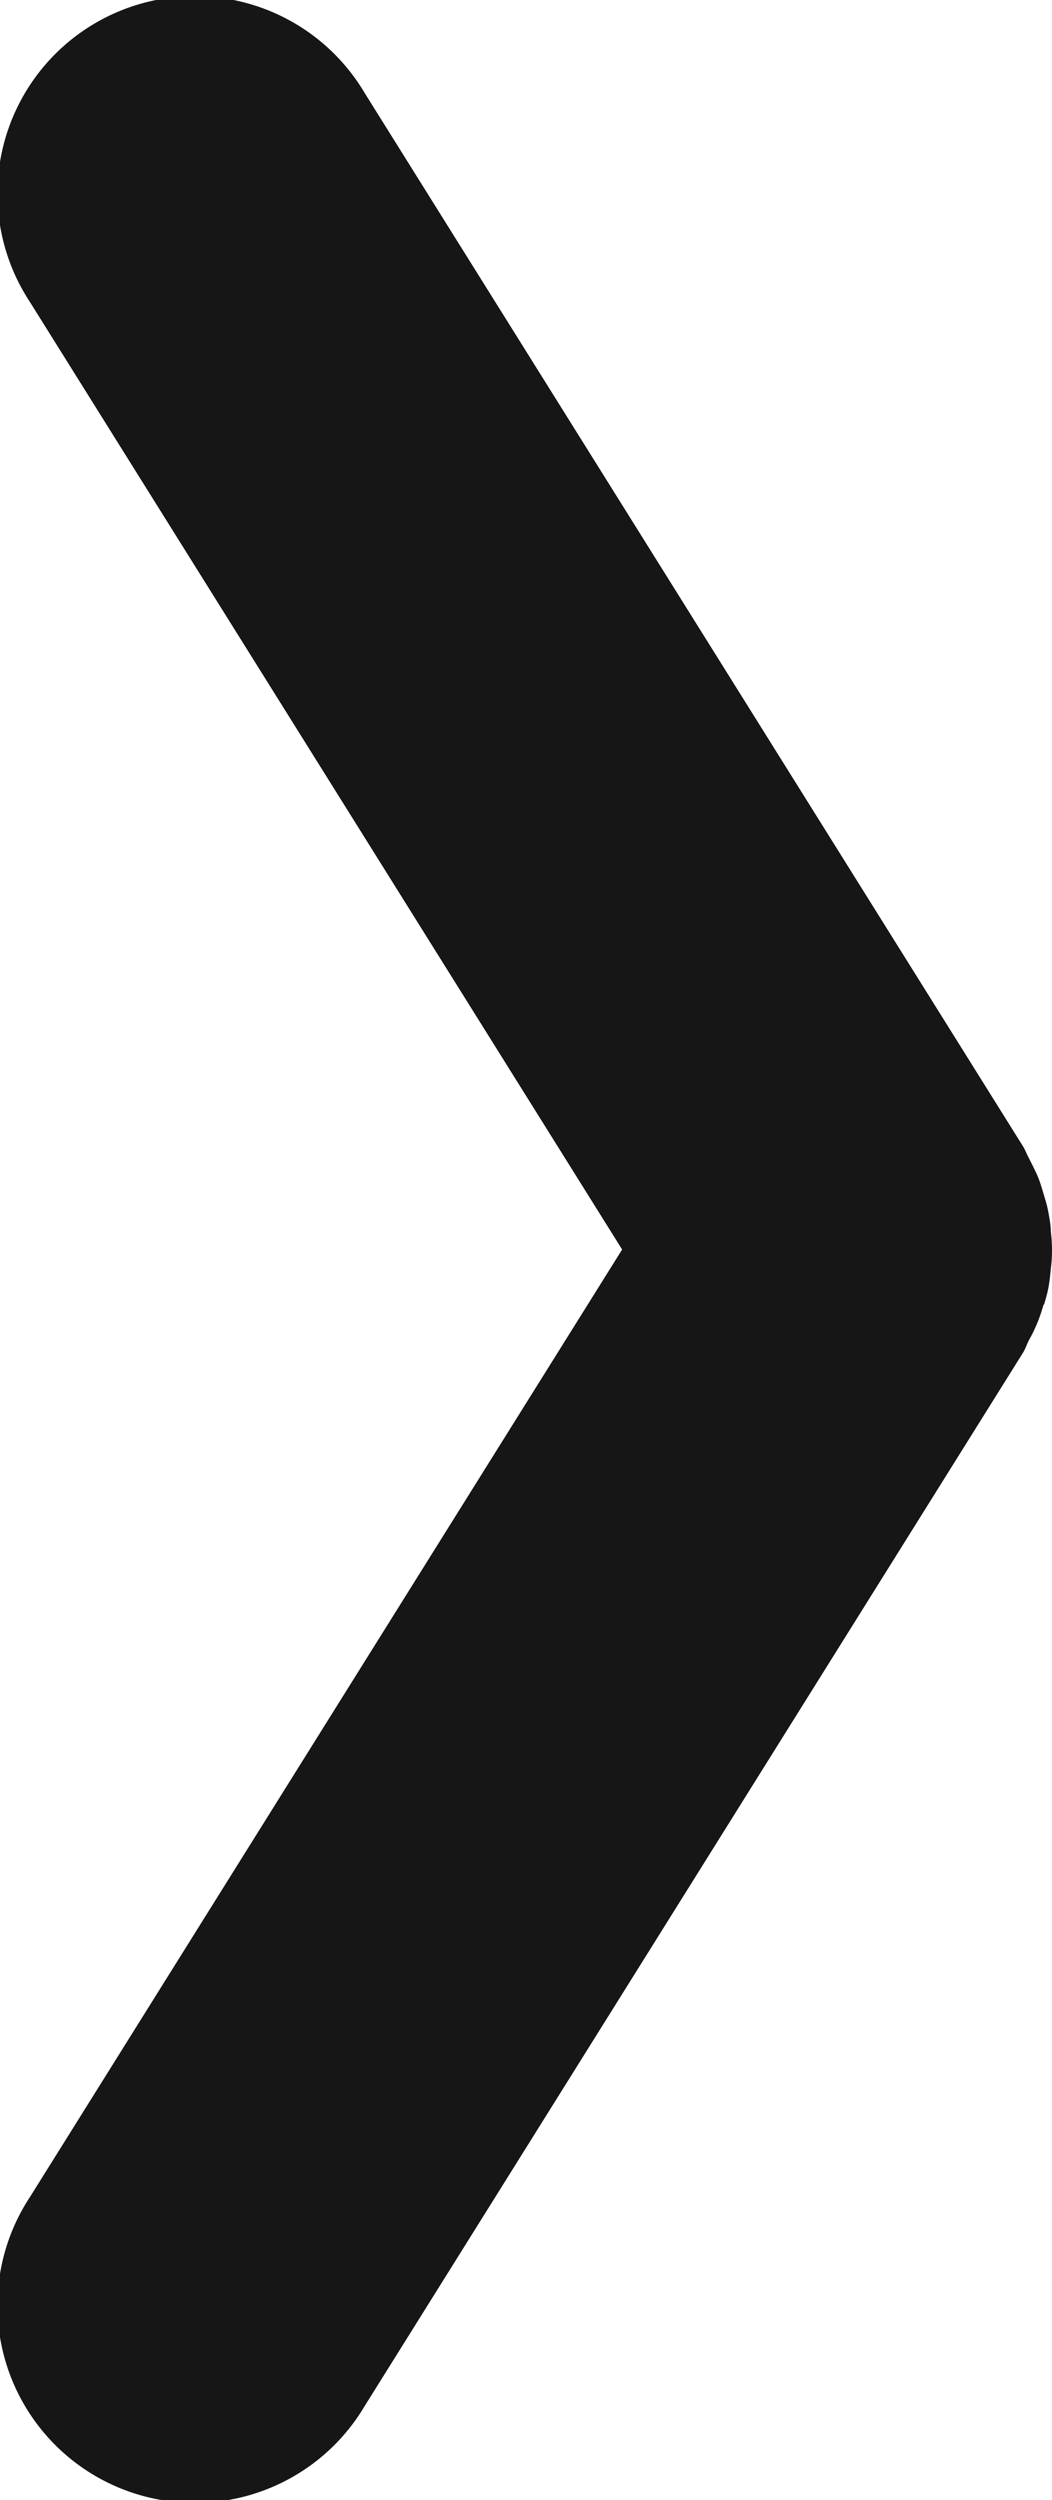 <?xml version="1.0" encoding="UTF-8"?> <svg xmlns="http://www.w3.org/2000/svg" id="Component_1_25" data-name="Component 1 – 25" width="7.995" height="19" viewBox="0 0 7.995 19"><path id="Path_900" data-name="Path 900" d="M20.266,16.662c.013-.044.026-.087.035-.132a1.5,1.5,0,0,0,.019-.15,1.1,1.1,0,0,0,0-.281c0-.05-.01-.1-.019-.15s-.022-.089-.035-.133-.029-.1-.048-.143-.044-.092-.067-.137-.027-.062-.046-.091l-5-8a1.5,1.5,0,1,0-2.543,1.59l4.5,7.2-4.5,7.2a1.5,1.5,0,1,0,2.543,1.59l5-8c.02-.031.031-.064.048-.1a1.148,1.148,0,0,0,.113-.277Z" transform="translate(-12.334 -6.739)" fill="#161616"></path></svg> 